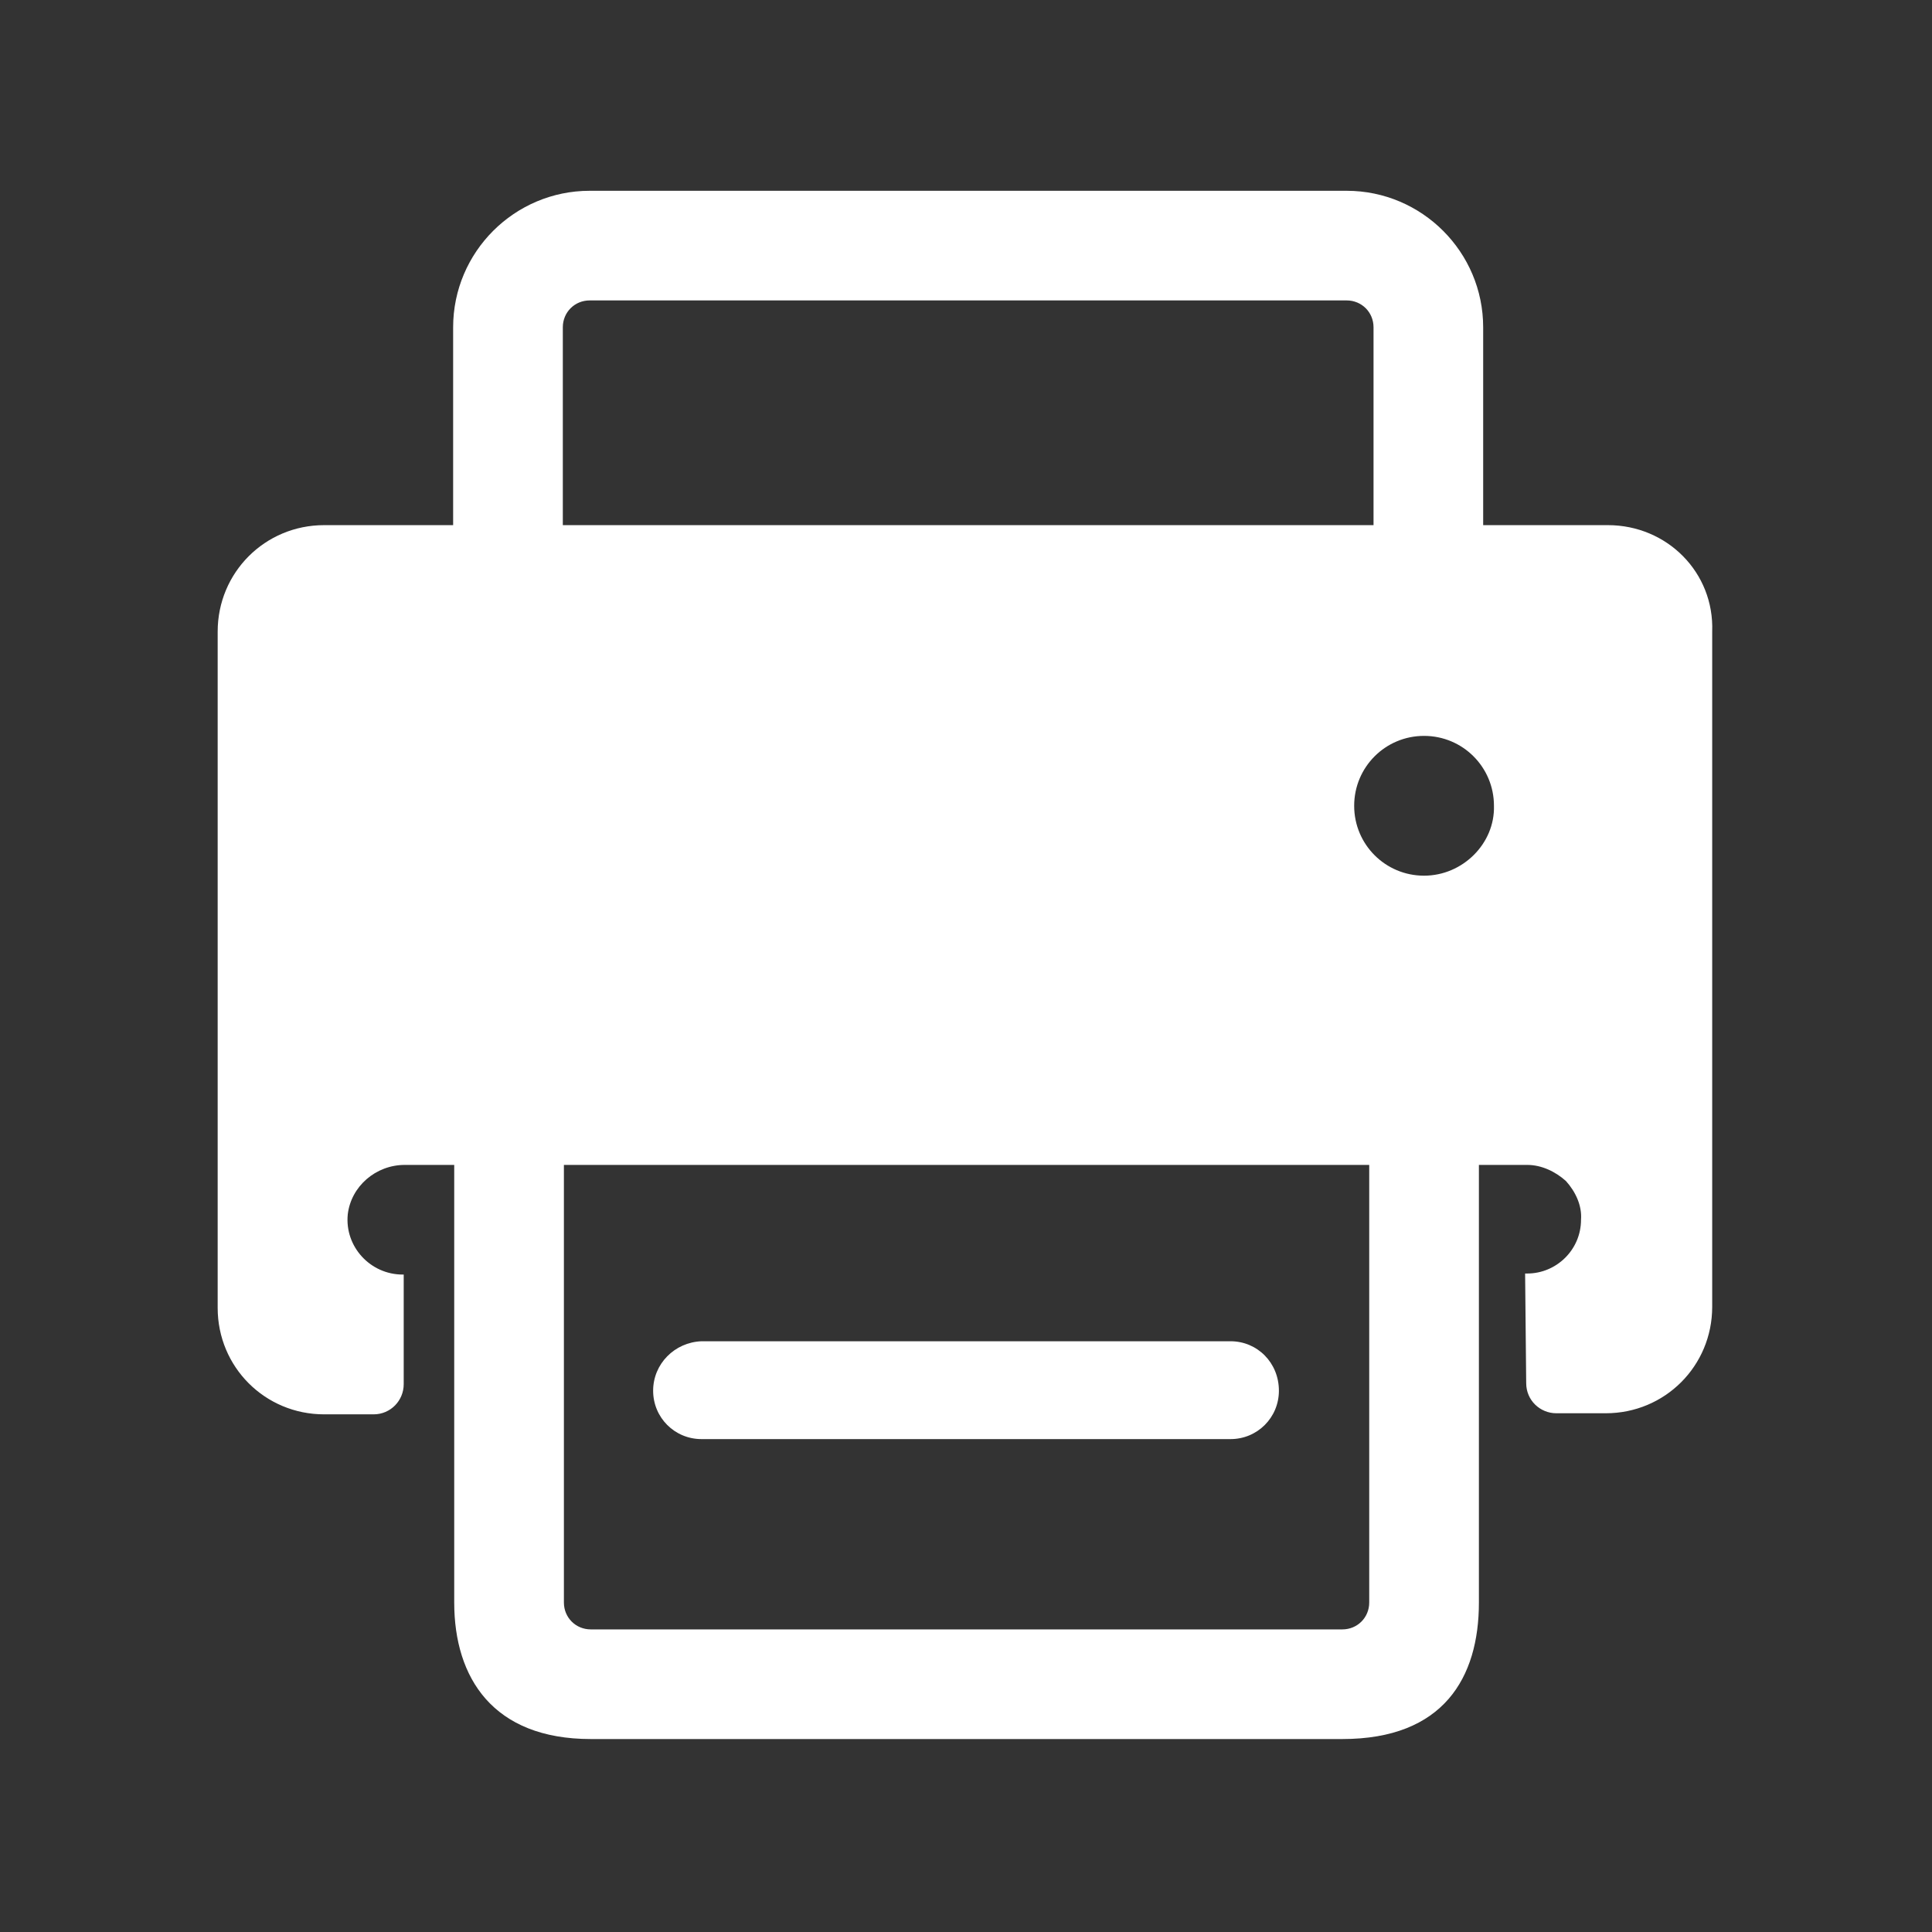 <svg width="48" height="48" viewBox="0 0 48 48" fill="none" xmlns="http://www.w3.org/2000/svg">
<rect x="0" y="0" width="48" height="48" fill="#333333" stroke="none"/>
<path d="M17.429 35.754C16.761 35.754 16.227 35.219 16.227 34.552C16.227 33.884 16.761 33.349 17.429 33.323H30.572C31.239 33.323 31.774 33.857 31.774 34.552C31.774 35.219 31.239 35.754 30.572 35.754H17.429Z" fill="white"/>
<path d="M39.948 13.047H36.849V8.132C36.849 6.262 35.327 4.74 33.457 4.74H14.651C12.781 4.74 11.258 6.262 11.258 8.132V13.047H8.053C6.584 13.047 5.408 14.223 5.408 15.692V32.495C5.408 33.964 6.584 35.139 8.053 35.139H9.282C9.709 35.139 10.03 34.792 10.03 34.391V31.666H10.003C9.201 31.666 8.56 30.972 8.64 30.171C8.721 29.476 9.335 28.942 10.056 28.942H11.285V39.814C11.285 41.684 12.247 43.206 14.678 43.206H33.35C35.861 43.206 36.743 41.684 36.743 39.814V28.942H37.945C38.292 28.942 38.639 29.102 38.906 29.343C39.147 29.61 39.307 29.957 39.28 30.304C39.28 31.052 38.666 31.64 37.945 31.64H37.891L37.918 34.364C37.918 34.792 38.265 35.112 38.666 35.112H39.895C41.364 35.112 42.539 33.937 42.539 32.468V15.692C42.593 14.223 41.417 13.047 39.948 13.047ZM13.983 8.132C13.983 7.758 14.277 7.464 14.651 7.464H33.457C33.831 7.464 34.125 7.758 34.125 8.132V13.047H13.983V8.132ZM34.018 39.814C34.018 40.188 33.724 40.482 33.35 40.482H14.678C14.304 40.482 14.01 40.188 14.01 39.814V28.942H34.018V39.814ZM35.38 21.756C34.419 21.756 33.644 20.981 33.644 20.02C33.644 19.058 34.419 18.283 35.38 18.283C36.342 18.283 37.117 19.058 37.117 20.02C37.143 20.955 36.342 21.756 35.38 21.756Z" fill="white"/>
</svg>
